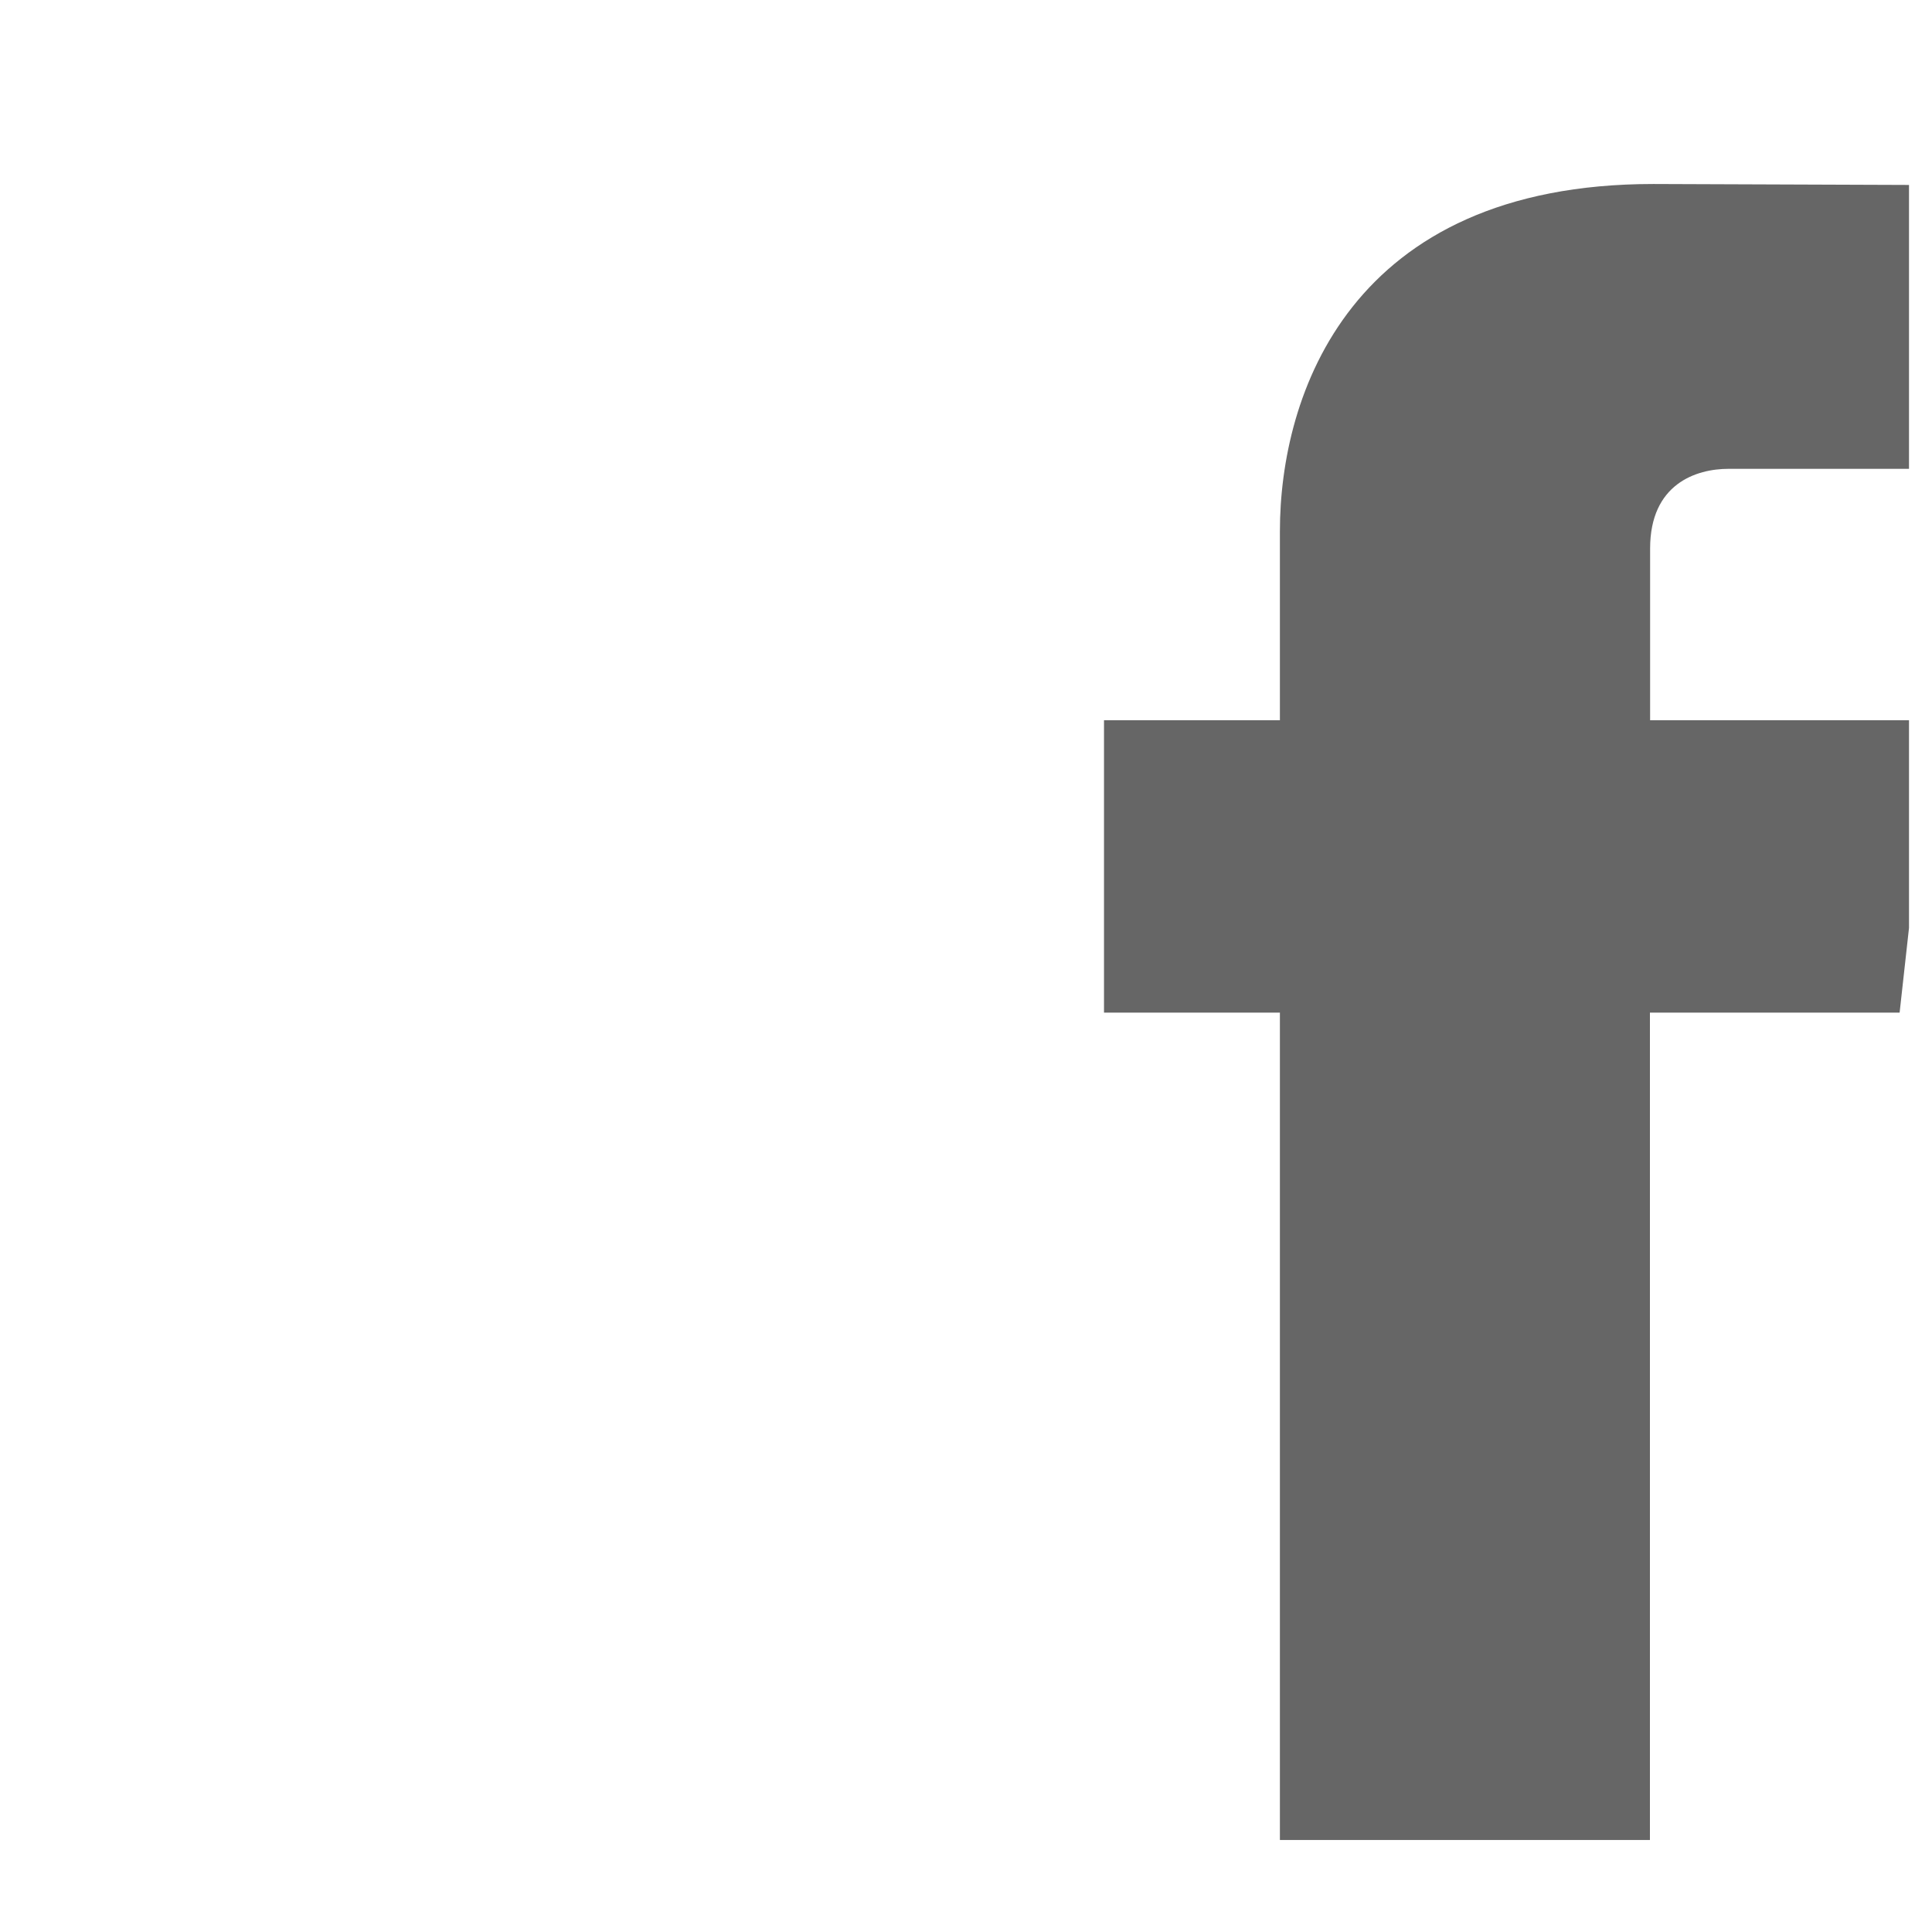 <svg width="21" height="21" viewBox="0 0 21 21" fill="none" xmlns="http://www.w3.org/2000/svg">
<g clip-path="url(#clip0_2072_40114)">
<path fill-rule="evenodd" clip-rule="evenodd" d="M20.648 11.007H17.934C17.934 15.038 17.934 20 17.934 20H13.912C13.912 20 13.912 15.086 13.912 11.007H12V7.829H13.912V5.773C13.912 4.301 14.665 2 17.971 2L20.952 2.011V5.096C20.952 5.096 19.14 5.096 18.788 5.096C18.436 5.096 17.936 5.26 17.936 5.962V7.829H21L20.648 11.007Z" fill="#666666"/>
</g>
<defs>
<clipPath id="clip0_2072_40114">
<rect width="20" height="20" fill="white" transform="translate(0.75 0.788)"/>
</clipPath>
</defs>
</svg>
